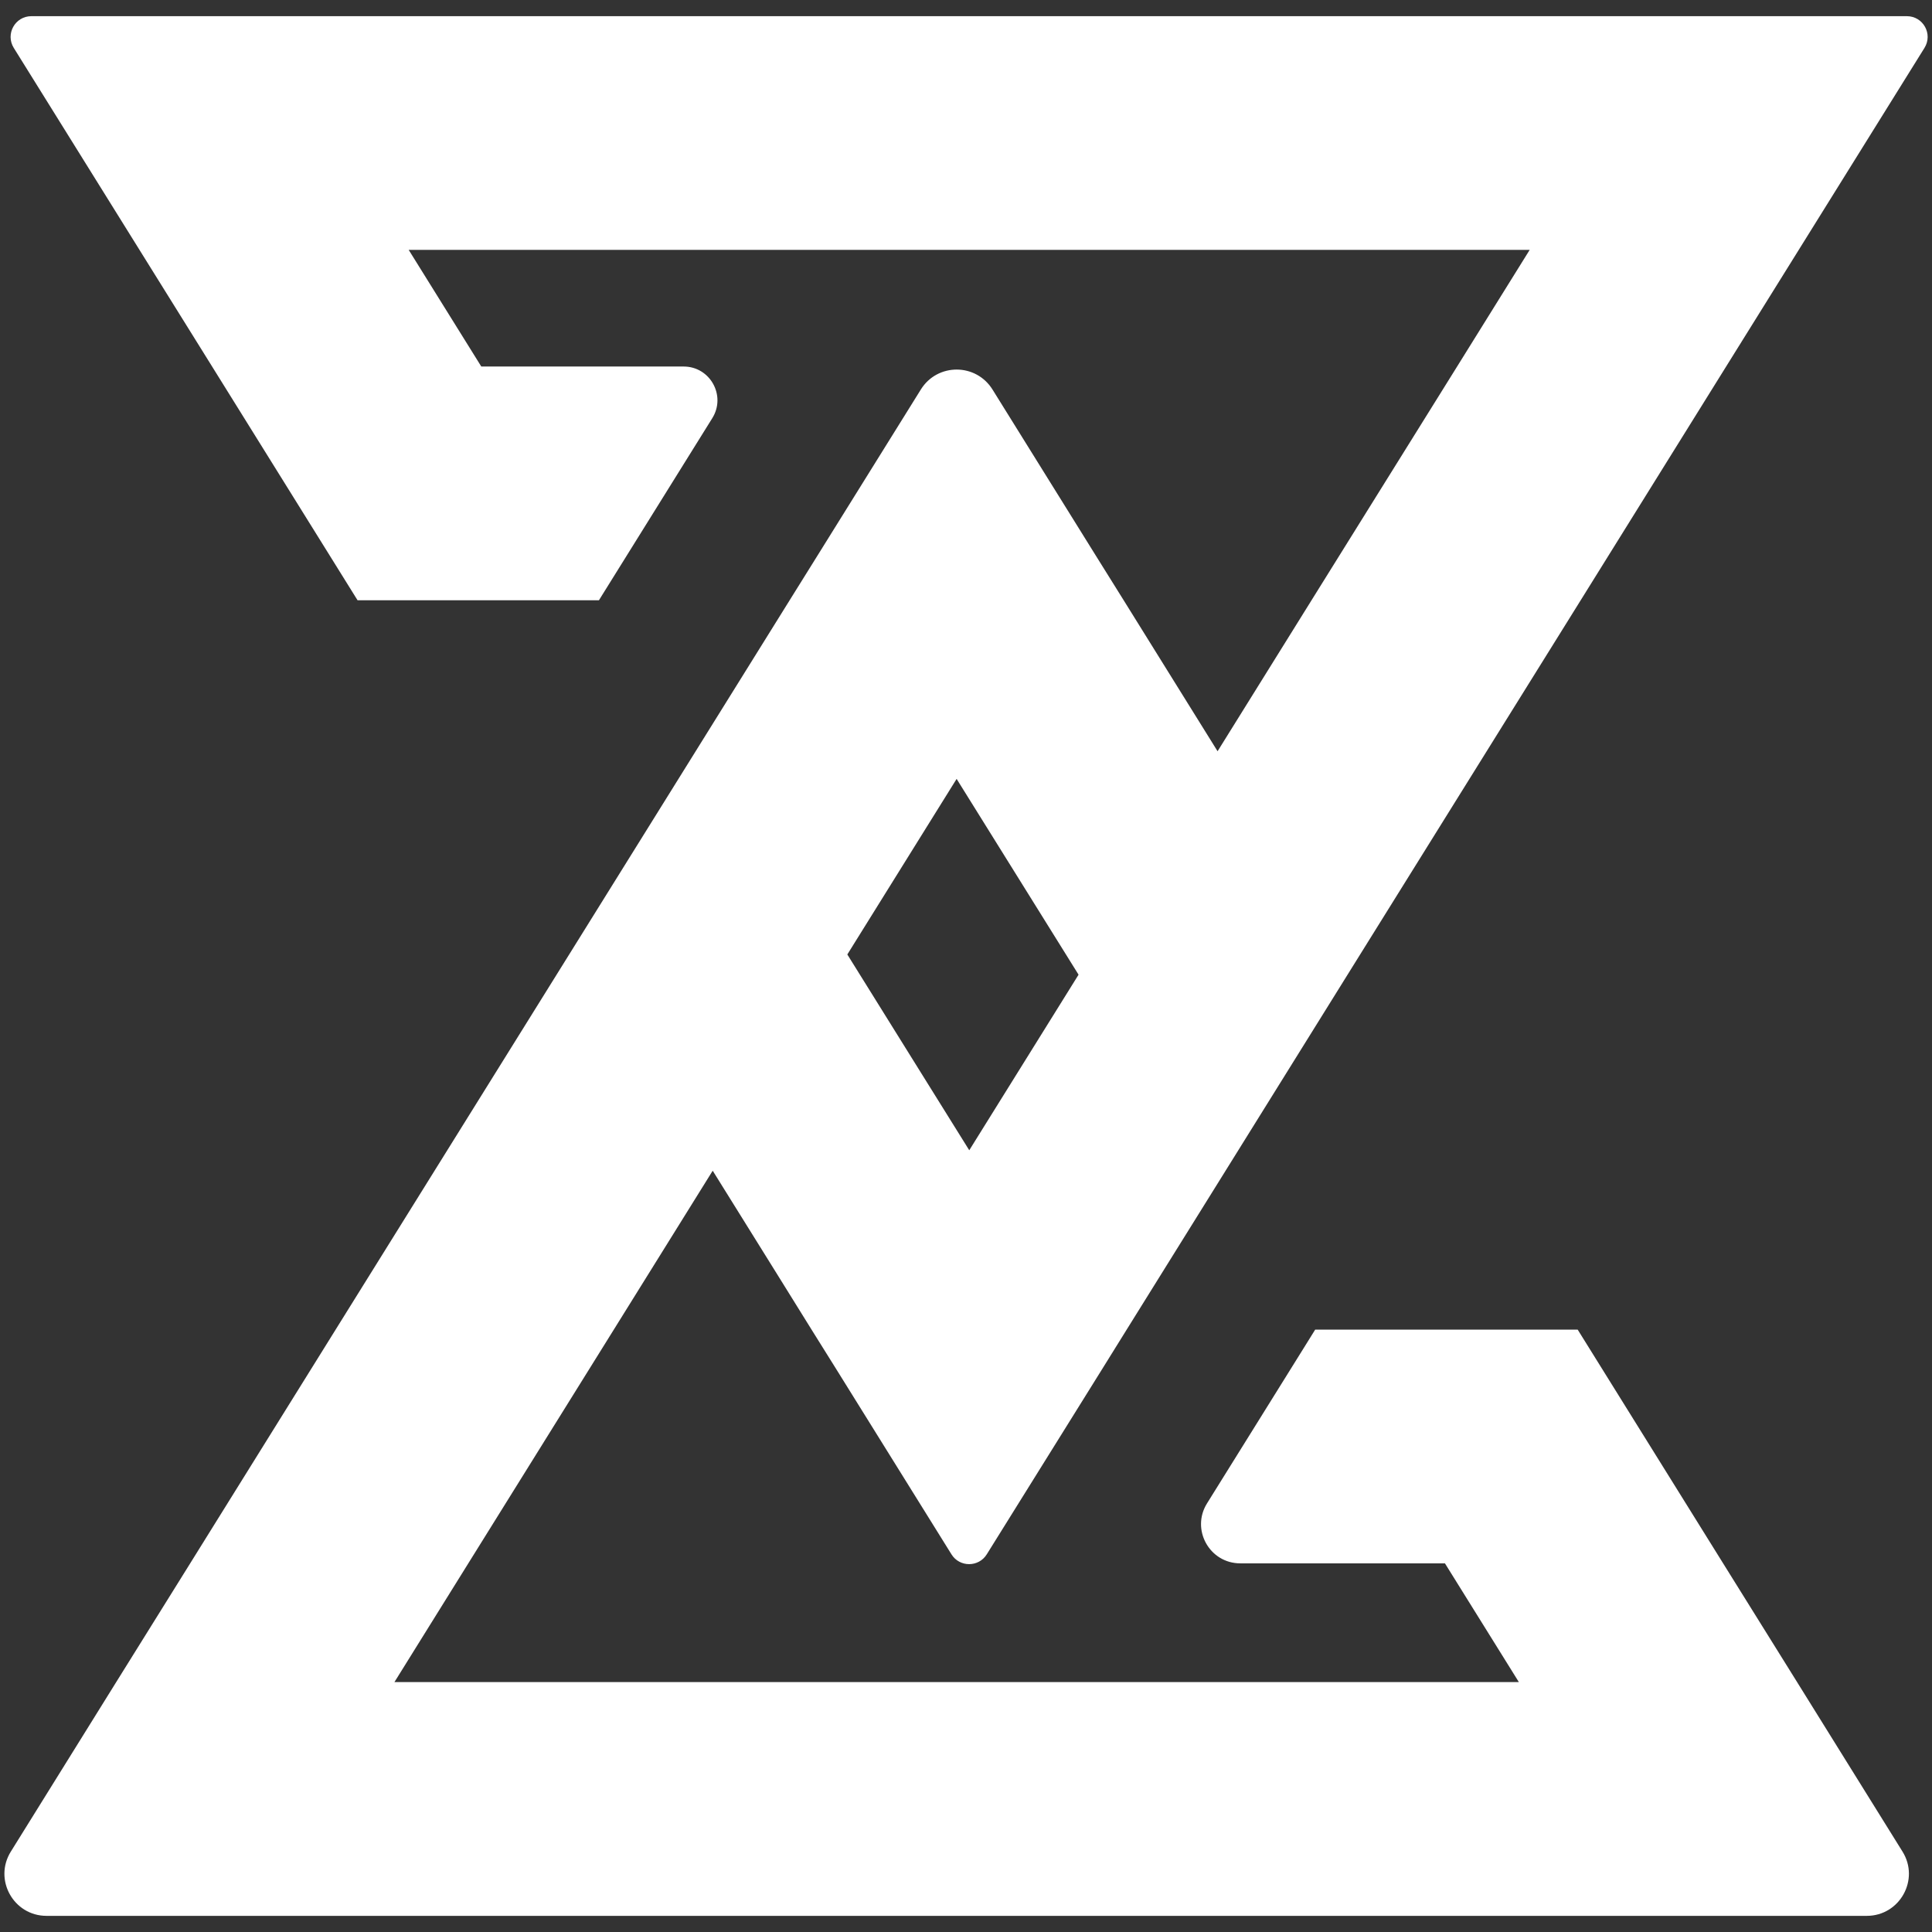 <?xml version="1.0" encoding="utf-8"?>
<!-- Generator: Adobe Illustrator 15.1.0, SVG Export Plug-In . SVG Version: 6.00 Build 0)  -->
<!DOCTYPE svg PUBLIC "-//W3C//DTD SVG 1.1//EN" "http://www.w3.org/Graphics/SVG/1.1/DTD/svg11.dtd">
<svg version="1.1" id="Layer_3" xmlns="http://www.w3.org/2000/svg" xmlns:xlink="http://www.w3.org/1999/xlink" x="0px" y="0px"
	 width="70px" height="70px" viewBox="0 0 70 70" enable-background="new 0 0 70 70" xml:space="preserve">
<rect x="0" y="0" width="70" height="70" fill="#333333" stroke="none"/>
<path fill="#FFFFFF" d="M28.234,46.291l1.17,1.883l0.835,1.336l4.235,6.807c0.293,0.473,0.984,0.473,1.278,0l4.24-6.807l0.83-1.336
	l3.129-5.027l5.039-8.098l8.281-13.3l5.27-8.469l2.631-4.226l4.555-7.318c0.313-0.503-0.047-1.15-0.639-1.15H1.138
	c-0.592,0-0.951,0.647-0.639,1.15l4.555,7.318l2.631,4.226l5.27,8.469H21.7l0.505-0.811l3.602-5.786
	c0.509-0.814-0.076-1.872-1.037-1.872h-7.332l-2.63-4.226h40.615l-2.629,4.226l-5.275,8.469l-3.404,5.47l0,0l-3.402-5.47
	l-1.012-1.622l-3.742-6.016c-0.301-0.48-0.799-0.721-1.297-0.721c-0.499,0-0.998,0.24-1.297,0.721l-3.744,6.016l-1.011,1.622
	l-2.949,4.738l-4.878,7.837l-8.622,13.85l-5.27,8.469l-2.68,4.302l-3.817,6.139c-0.635,1.015,0.096,2.331,1.293,2.331h65.95
	c1.195,0,1.928-1.316,1.293-2.331l-3.818-6.139l-2.68-4.302l-5.27-8.469h-9.51l-0.285,0.459l-3.635,5.838
	c-0.588,0.944,0.088,2.172,1.207,2.172h7.414l2.678,4.302H14.291l2.677-4.302l5.272-8.469l3.582-5.756h0.001L28.234,46.291z
	 M30.699,34.584l3.961-6.363l4.417,7.092h0.002l-3.961,6.363l-2.118-3.4l-2.298-3.691H30.699z"/>
</svg>
